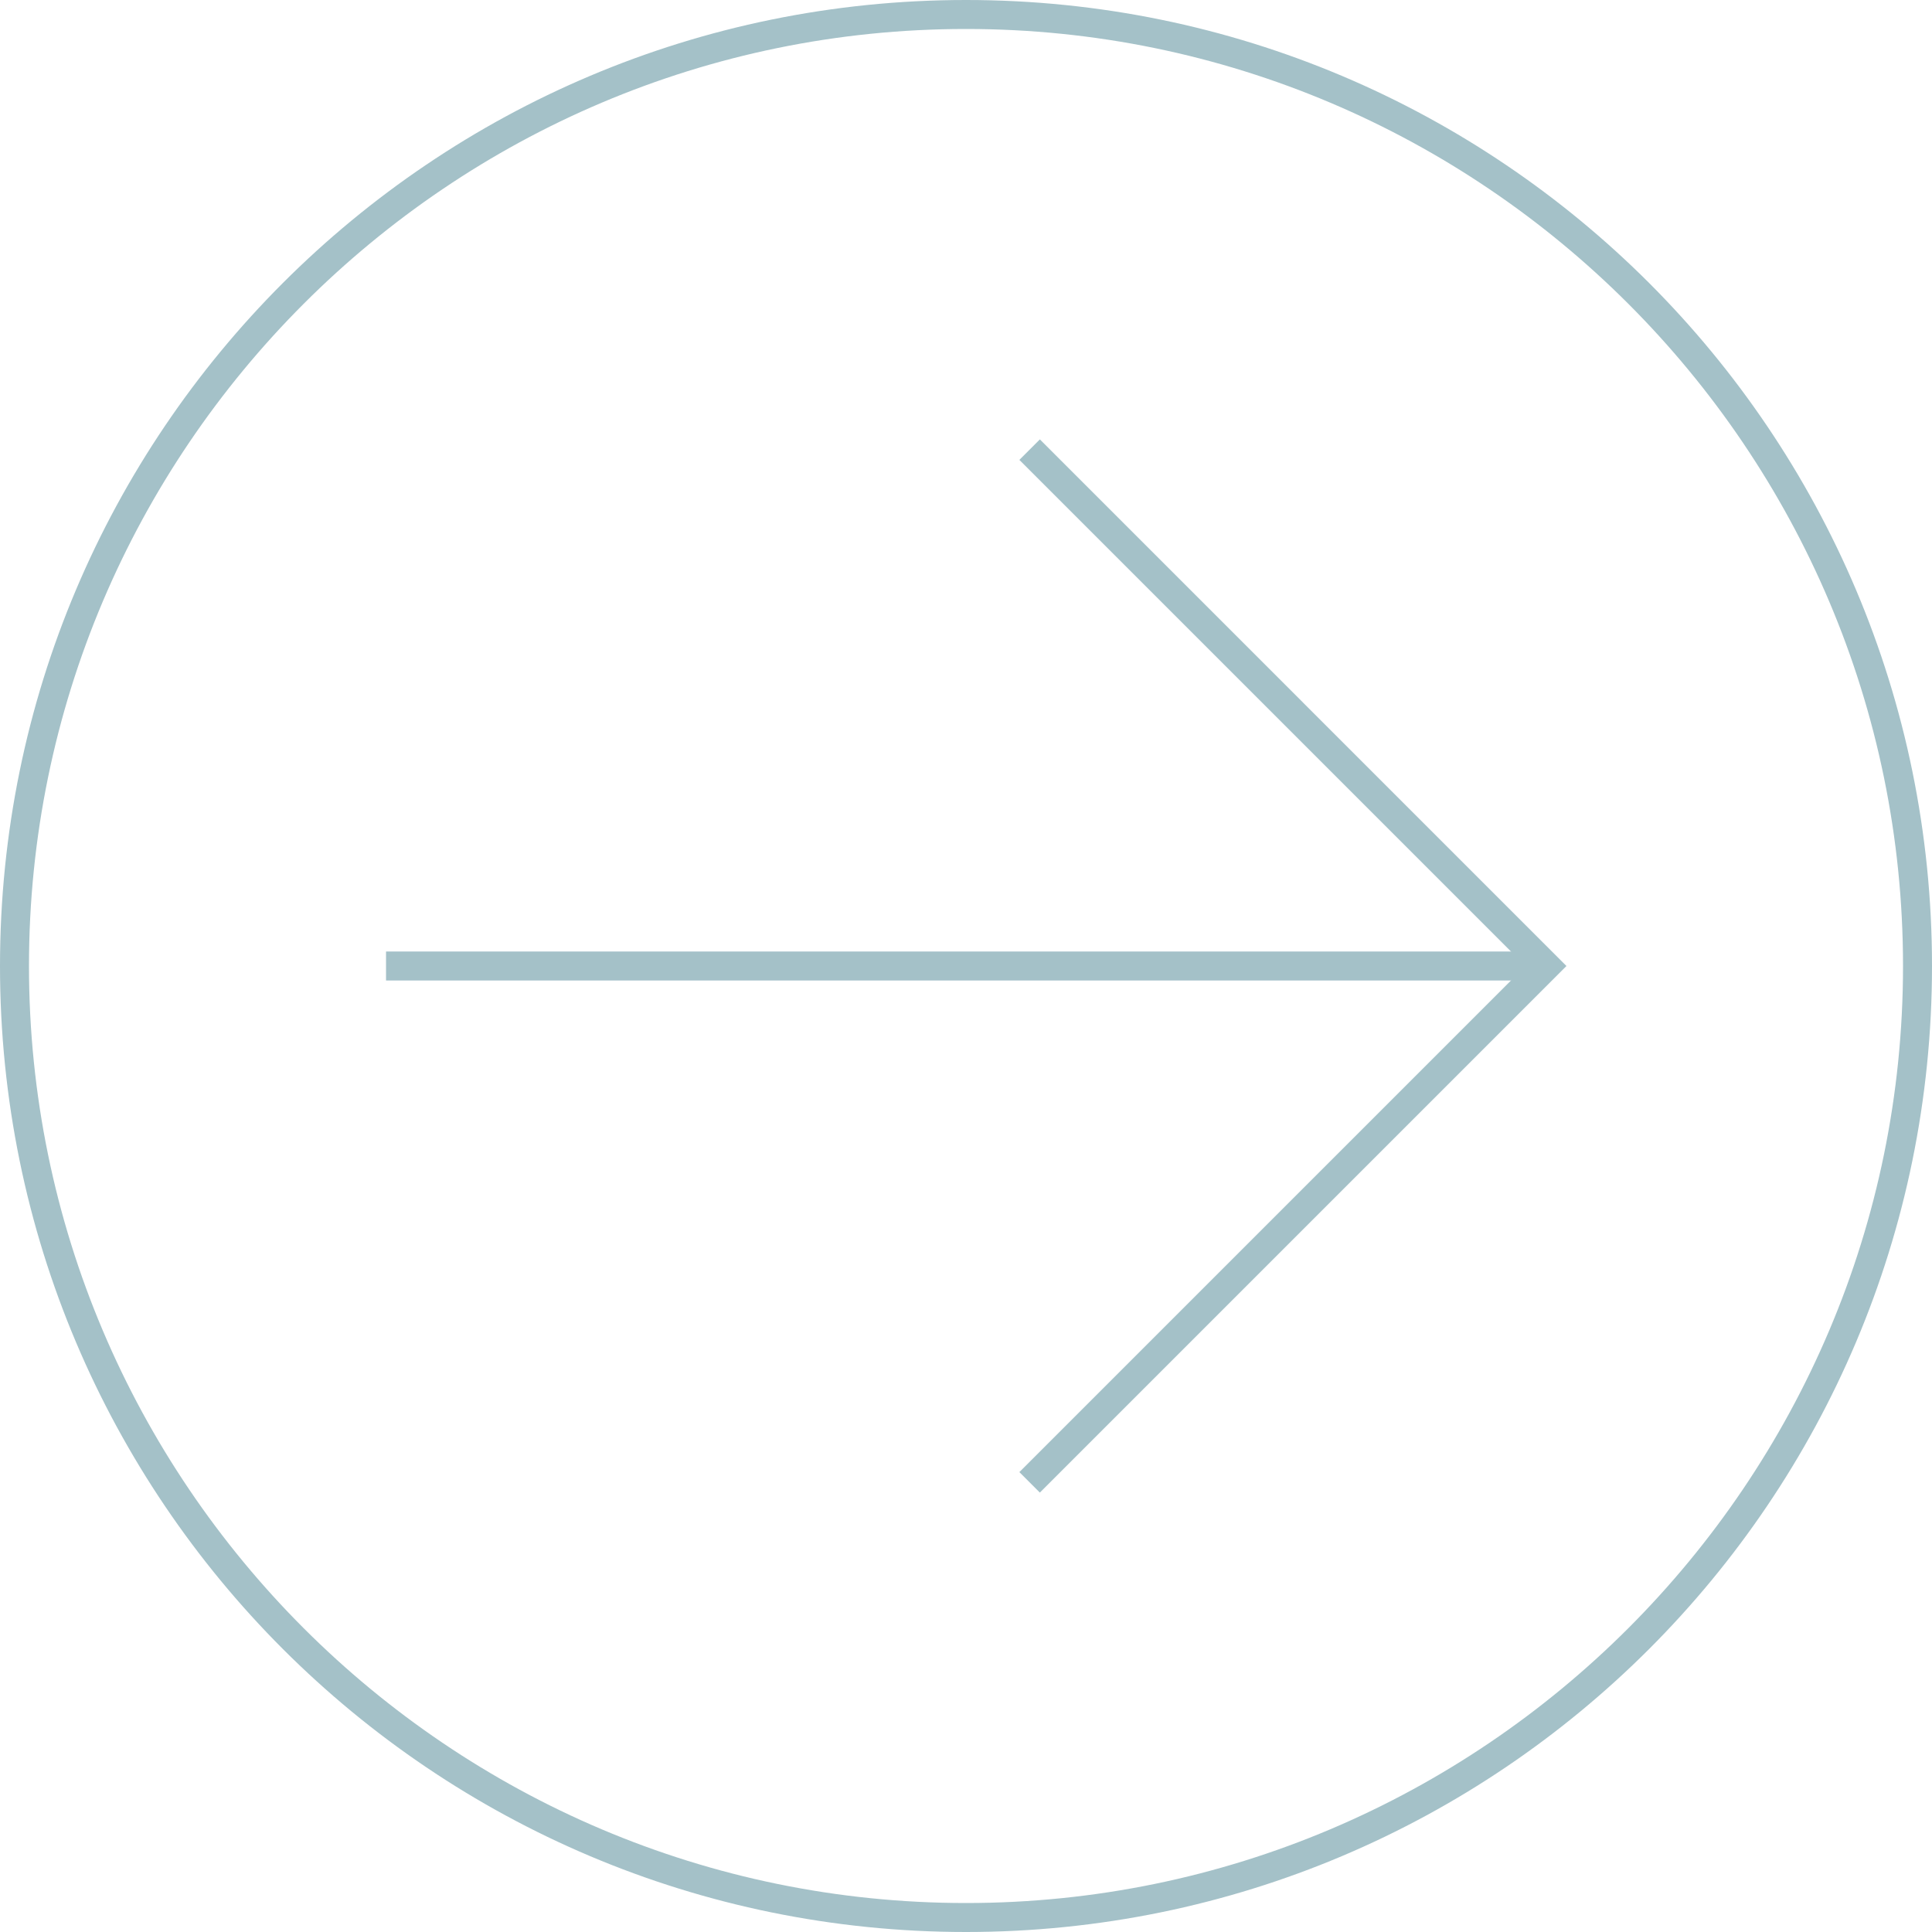 <svg xmlns="http://www.w3.org/2000/svg" xmlns:xlink="http://www.w3.org/1999/xlink" id="Livello_1" x="0px" y="0px" width="200px" height="200px" viewBox="0 0 200 200" xml:space="preserve">
<g>
	<g>
		<path fill="#A4C1C8" d="M100,3c53.486,0,97,43.514,97,97c0,53.486-43.514,97-97,97c-53.486,0-97-43.514-97-97    C3,46.514,46.514,3,100,3 M100,0C44.771,0,0,44.771,0,100c0,55.229,44.771,100,100,100c55.229,0,100-44.771,100-100    C200,44.771,155.229,0,100,0L100,0z"></path>
	</g>
</g>
<rect x="6.728" y="44.113" fill="none" width="186.665" height="111.557"></rect>
<g>
	<polyline fill="none" stroke="#A4C1C8" stroke-width="3" stroke-miterlimit="10" points="106.585,46.546 160.038,100    106.585,153.452  "></polyline>
	<line fill="none" stroke="#A4C1C8" stroke-width="3" stroke-miterlimit="10" x1="160.038" y1="100" x2="39.962" y2="100"></line>
</g>
</svg>